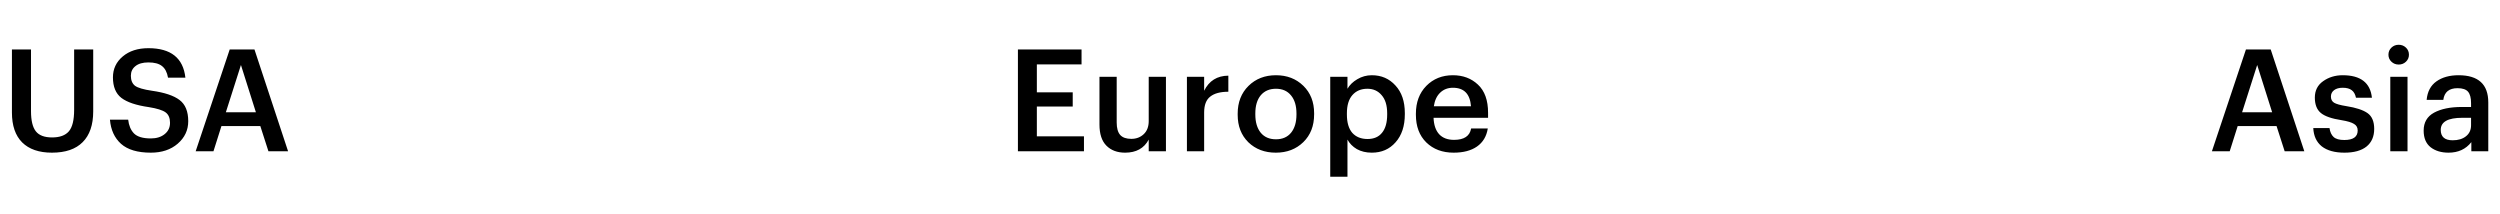 <?xml version="1.0" encoding="UTF-8"?> <svg xmlns="http://www.w3.org/2000/svg" width="281" height="24" viewBox="0 0 281 24" fill="none"> <path d="M5.837 17.16C4.386 17.16 3.272 16.776 2.493 16.008C1.725 15.24 1.341 14.12 1.341 12.648V5.56H3.485V12.488C3.485 13.544 3.666 14.301 4.029 14.76C4.392 15.219 5 15.448 5.853 15.448C6.717 15.448 7.346 15.219 7.741 14.76C8.136 14.301 8.333 13.496 8.333 12.344V5.56H10.477V12.52C10.477 14.035 10.082 15.187 9.293 15.976C8.514 16.765 7.362 17.16 5.837 17.16ZM16.95 17.16C15.467 17.16 14.353 16.829 13.606 16.168C12.87 15.507 12.454 14.6 12.358 13.448H14.406C14.481 14.109 14.699 14.627 15.062 15C15.435 15.373 16.065 15.56 16.95 15.56C17.59 15.56 18.107 15.4 18.502 15.08C18.907 14.76 19.11 14.333 19.11 13.8C19.11 13.267 18.945 12.877 18.614 12.632C18.283 12.387 17.654 12.189 16.726 12.04C15.307 11.837 14.278 11.491 13.638 11C13.009 10.509 12.694 9.741 12.694 8.696C12.694 7.747 13.062 6.963 13.798 6.344C14.534 5.725 15.494 5.416 16.678 5.416C19.206 5.416 20.593 6.52 20.838 8.728H18.886C18.779 8.12 18.55 7.683 18.198 7.416C17.857 7.149 17.35 7.016 16.678 7.016C16.049 7.016 15.563 7.155 15.222 7.432C14.881 7.699 14.71 8.061 14.71 8.52C14.71 9.021 14.865 9.395 15.174 9.64C15.494 9.875 16.129 10.061 17.078 10.2C18.507 10.403 19.542 10.749 20.182 11.24C20.833 11.731 21.158 12.525 21.158 13.624C21.158 14.627 20.763 15.469 19.974 16.152C19.195 16.824 18.187 17.16 16.95 17.16ZM25.819 5.56H28.602L32.379 17H30.171L29.259 14.168H24.89L23.994 17H21.994L25.819 5.56ZM25.387 12.616H28.762L27.082 7.304L25.387 12.616Z" fill="black"></path> <path d="M252.444 5.56H255.228L259.004 17H256.796L255.884 14.168H251.516L250.62 17H248.62L252.444 5.56ZM252.012 12.616H255.388L253.708 7.304L252.012 12.616ZM263.516 17.16C262.428 17.16 261.58 16.925 260.972 16.456C260.375 15.976 260.055 15.288 260.012 14.392H261.836C261.9 14.84 262.055 15.176 262.3 15.4C262.545 15.624 262.945 15.736 263.5 15.736C264.503 15.736 265.004 15.379 265.004 14.664C265.004 14.333 264.865 14.088 264.588 13.928C264.321 13.757 263.863 13.619 263.212 13.512C262.092 13.341 261.308 13.069 260.86 12.696C260.412 12.323 260.188 11.747 260.188 10.968C260.188 10.179 260.497 9.565 261.116 9.128C261.745 8.68 262.481 8.456 263.324 8.456C265.329 8.456 266.423 9.299 266.604 10.984H264.812C264.727 10.589 264.567 10.307 264.332 10.136C264.097 9.955 263.761 9.864 263.324 9.864C262.908 9.864 262.583 9.955 262.348 10.136C262.113 10.317 261.996 10.557 261.996 10.856C261.996 11.165 262.113 11.395 262.348 11.544C262.593 11.693 263.052 11.821 263.724 11.928C264.812 12.099 265.607 12.36 266.108 12.712C266.609 13.064 266.86 13.656 266.86 14.488C266.86 15.341 266.572 16.003 265.996 16.472C265.42 16.931 264.593 17.16 263.516 17.16ZM268.669 8.632H270.605V17H268.669V8.632ZM270.429 6.936C270.205 7.149 269.933 7.256 269.613 7.256C269.293 7.256 269.021 7.149 268.797 6.936C268.573 6.723 268.461 6.461 268.461 6.152C268.461 5.832 268.573 5.565 268.797 5.352C269.021 5.139 269.293 5.032 269.613 5.032C269.933 5.032 270.205 5.139 270.429 5.352C270.653 5.565 270.765 5.832 270.765 6.152C270.765 6.461 270.653 6.723 270.429 6.936ZM275.219 17.16C274.398 17.16 273.726 16.957 273.203 16.552C272.68 16.136 272.419 15.512 272.419 14.68C272.419 13.763 272.808 13.091 273.587 12.664C274.376 12.237 275.416 12.024 276.707 12.024H277.747V11.592C277.747 11.005 277.635 10.579 277.411 10.312C277.187 10.045 276.792 9.912 276.227 9.912C275.278 9.912 274.744 10.349 274.627 11.224H272.755C272.84 10.296 273.208 9.603 273.859 9.144C274.51 8.685 275.336 8.456 276.339 8.456C278.568 8.456 279.683 9.475 279.683 11.512V17H277.779V15.976C277.16 16.765 276.307 17.16 275.219 17.16ZM275.683 15.768C276.302 15.768 276.798 15.619 277.171 15.32C277.555 15.021 277.747 14.605 277.747 14.072V13.24H276.755C275.144 13.24 274.339 13.693 274.339 14.6C274.339 15.379 274.787 15.768 275.683 15.768Z" fill="black"></path> <path d="M114.414 5.56H121.566V7.24H116.542V10.376H120.574V11.976H116.542V15.32H121.838V17H114.414V5.56ZM126.46 17.16C125.585 17.16 124.886 16.899 124.364 16.376C123.841 15.853 123.58 15.059 123.58 13.992V8.632H125.516V13.768C125.516 14.408 125.649 14.877 125.916 15.176C126.182 15.464 126.598 15.608 127.164 15.608C127.718 15.608 128.182 15.432 128.556 15.08C128.929 14.728 129.116 14.237 129.116 13.608V8.632H131.052V17H129.116V15.688C128.593 16.669 127.708 17.16 126.46 17.16ZM133.41 8.632H135.346V10.2C135.9 9.08 136.807 8.515 138.066 8.504V10.312C137.17 10.312 136.492 10.493 136.034 10.856C135.575 11.208 135.346 11.805 135.346 12.648V17H133.41V8.632ZM143.419 15.656C144.145 15.656 144.71 15.411 145.115 14.92C145.521 14.419 145.723 13.736 145.723 12.872V12.76C145.723 11.896 145.521 11.219 145.115 10.728C144.71 10.227 144.145 9.976 143.419 9.976C142.694 9.976 142.123 10.221 141.707 10.712C141.302 11.203 141.099 11.88 141.099 12.744V12.872C141.099 13.736 141.302 14.419 141.707 14.92C142.113 15.411 142.683 15.656 143.419 15.656ZM146.491 15.976C145.681 16.765 144.651 17.16 143.403 17.16C142.155 17.16 141.126 16.771 140.315 15.992C139.515 15.203 139.115 14.173 139.115 12.904V12.776C139.115 11.496 139.521 10.456 140.331 9.656C141.142 8.856 142.171 8.456 143.419 8.456C144.657 8.456 145.681 8.851 146.491 9.64C147.302 10.429 147.707 11.459 147.707 12.728V12.856C147.707 14.147 147.302 15.187 146.491 15.976ZM149.519 8.632H151.455V9.976C151.701 9.549 152.069 9.192 152.559 8.904C153.061 8.605 153.605 8.456 154.191 8.456C155.269 8.456 156.154 8.84 156.847 9.608C157.551 10.365 157.903 11.4 157.903 12.712V12.84C157.903 14.163 157.557 15.213 156.863 15.992C156.181 16.771 155.29 17.16 154.191 17.16C153.551 17.16 152.991 17.027 152.511 16.76C152.042 16.483 151.69 16.125 151.455 15.688V19.864H149.519V8.632ZM153.711 15.624C154.426 15.624 154.97 15.389 155.343 14.92C155.727 14.451 155.919 13.768 155.919 12.872V12.744C155.919 11.848 155.711 11.165 155.295 10.696C154.89 10.216 154.357 9.976 153.695 9.976C152.991 9.976 152.431 10.211 152.015 10.68C151.599 11.149 151.391 11.837 151.391 12.744V12.872C151.391 13.779 151.594 14.467 151.999 14.936C152.415 15.395 152.986 15.624 153.711 15.624ZM163.387 17.16C162.128 17.16 161.104 16.776 160.315 16.008C159.536 15.24 159.147 14.205 159.147 12.904V12.776C159.147 11.496 159.536 10.456 160.315 9.656C161.104 8.856 162.101 8.456 163.307 8.456C164.437 8.456 165.376 8.808 166.123 9.512C166.88 10.216 167.259 11.272 167.259 12.68V13.24H161.131C161.163 14.04 161.371 14.653 161.755 15.08C162.149 15.507 162.709 15.72 163.435 15.72C164.565 15.72 165.205 15.293 165.355 14.44H167.227C167.088 15.325 166.683 16.003 166.011 16.472C165.349 16.931 164.475 17.16 163.387 17.16ZM165.339 11.944C165.232 10.557 164.555 9.864 163.307 9.864C162.731 9.864 162.251 10.051 161.867 10.424C161.493 10.787 161.259 11.293 161.163 11.944H165.339Z" fill="black"></path> </svg> 